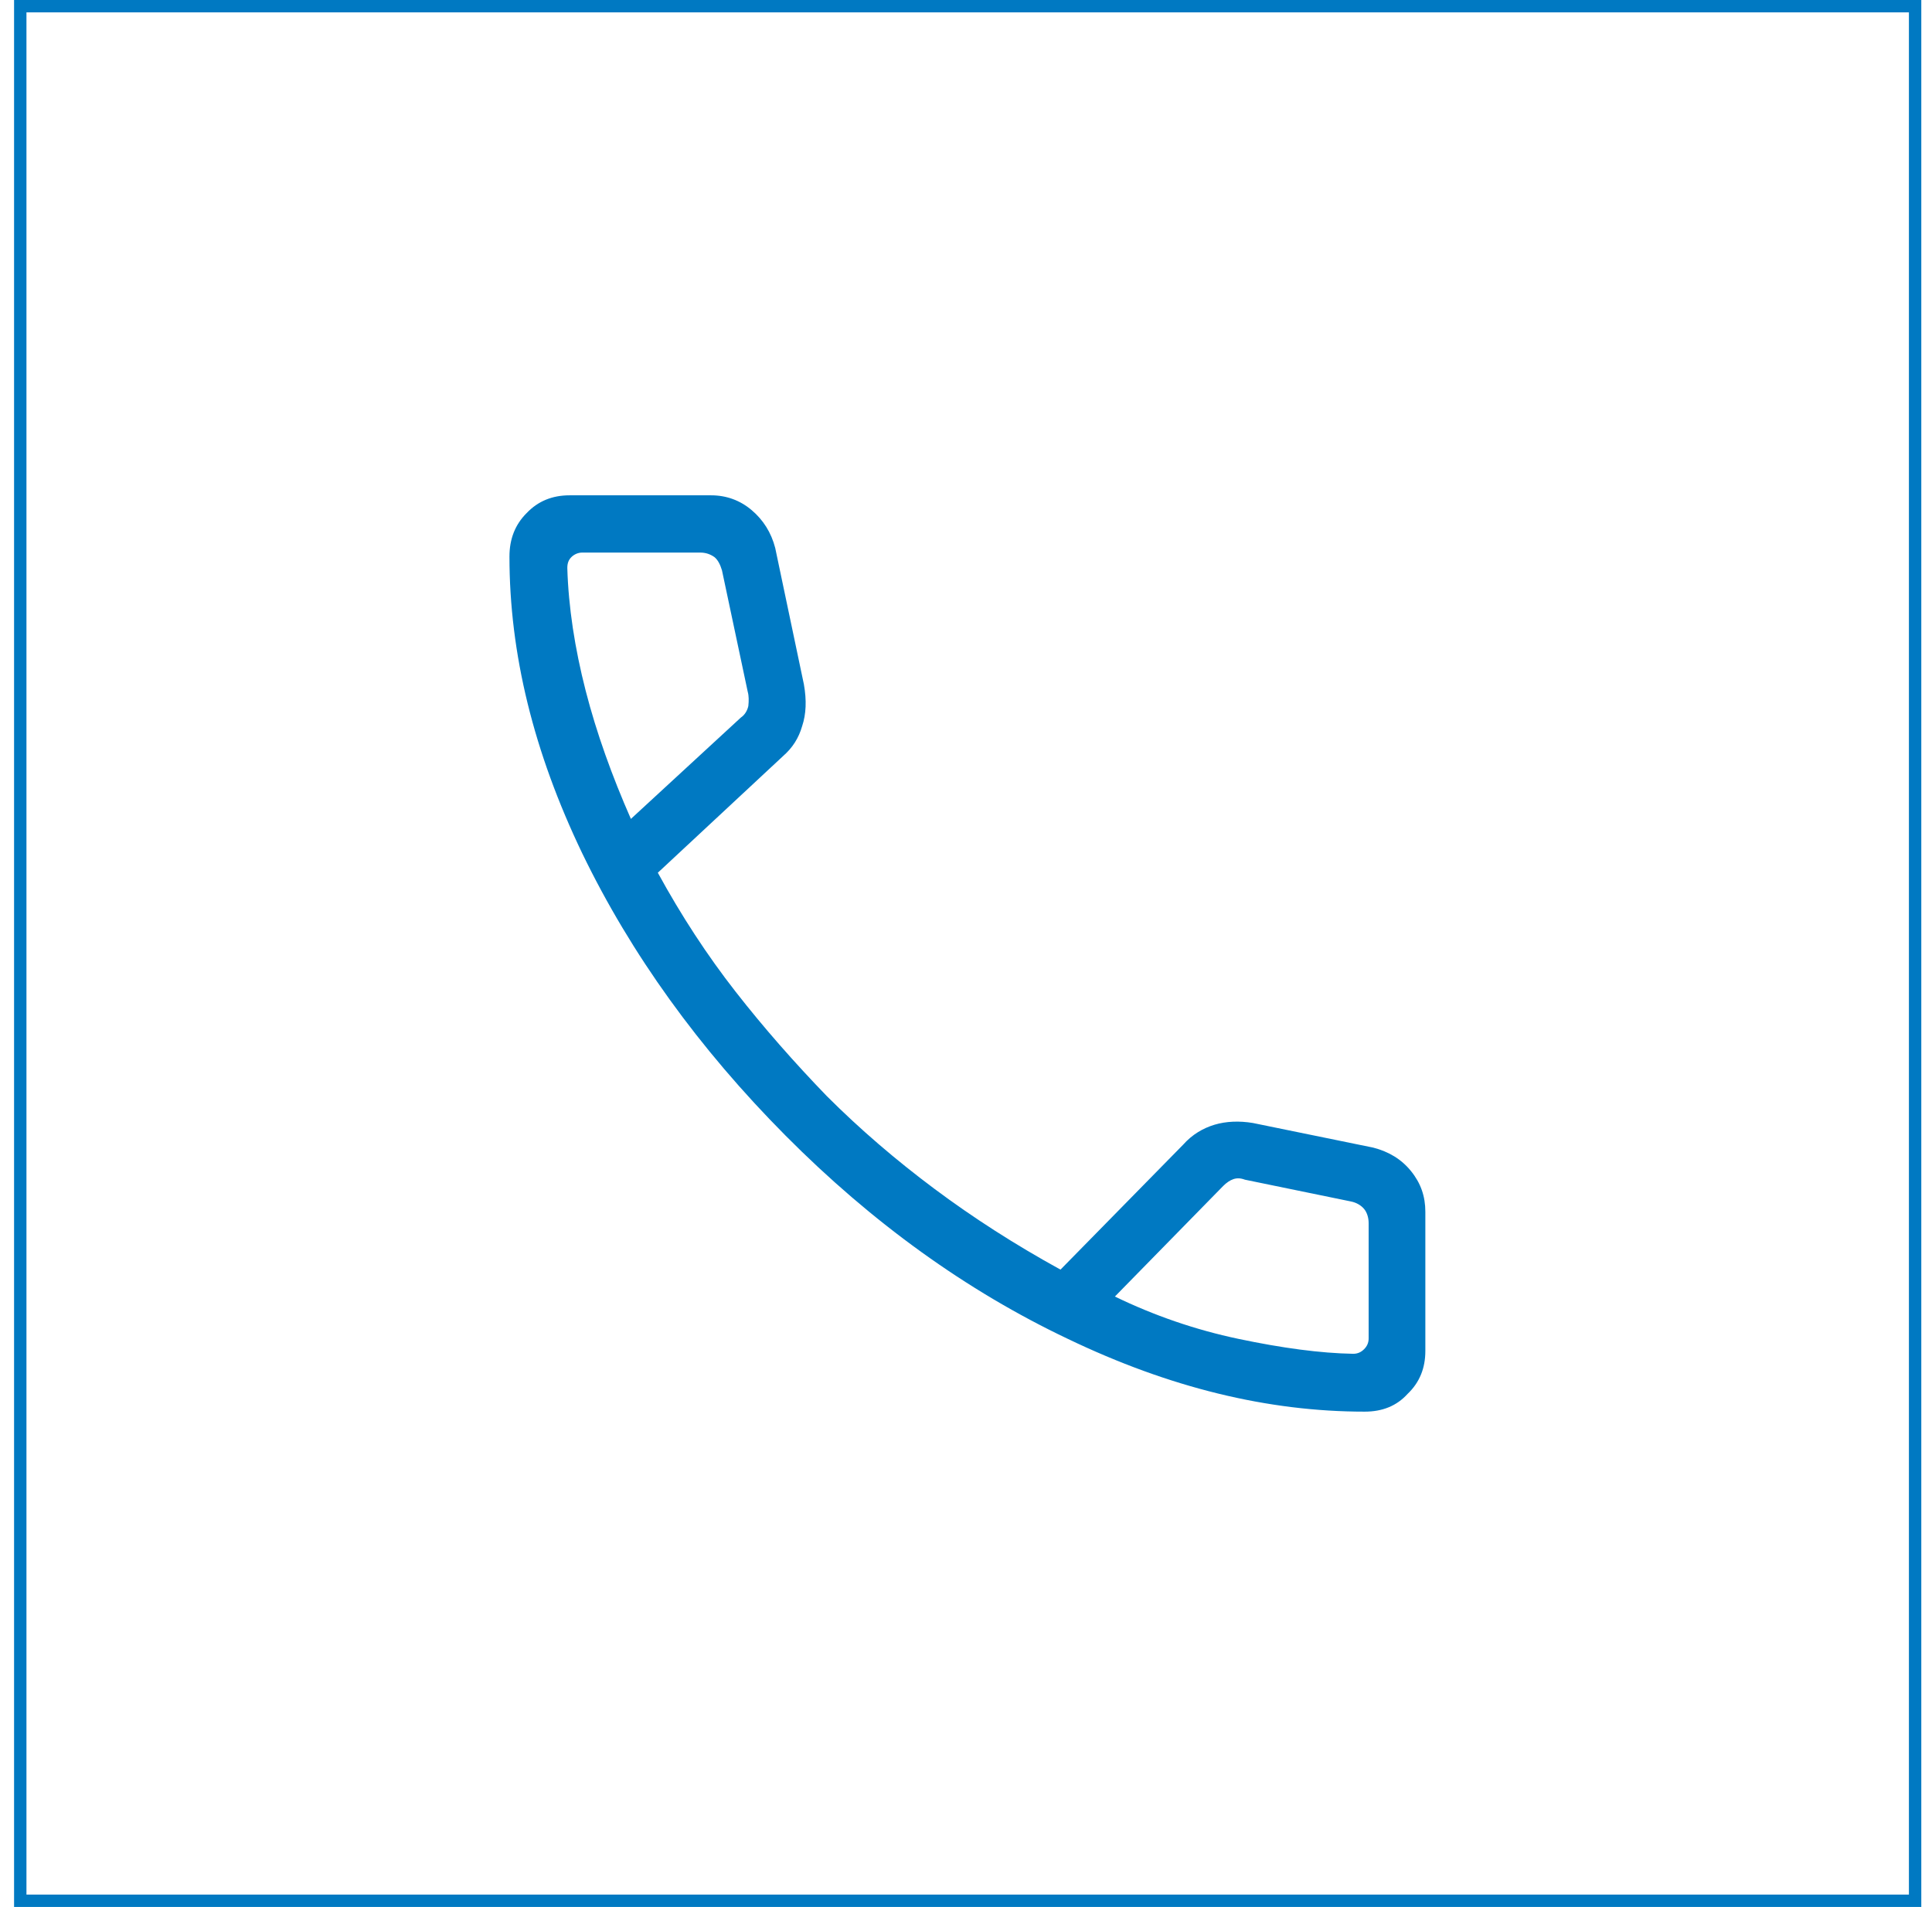 <svg width="78" height="77" viewBox="0 0 78 77" fill="none" xmlns="http://www.w3.org/2000/svg">
<g clip-path="url(#clip0_442_850)">
<path d="M55.094 57C51.186 57 47.208 56.029 43.115 54.063C39.022 52.121 35.206 49.369 31.715 45.854C28.223 42.339 25.471 38.523 23.505 34.453C21.54 30.36 20.568 26.383 20.568 22.474C20.568 21.758 20.8 21.179 21.262 20.717C21.725 20.231 22.303 20 22.997 20H28.708C29.333 20 29.888 20.208 30.35 20.601C30.813 20.994 31.137 21.503 31.298 22.128L32.455 27.631C32.57 28.279 32.547 28.834 32.385 29.319C32.246 29.805 31.992 30.198 31.622 30.522L26.558 35.239C27.506 36.974 28.547 38.569 29.703 40.049C30.859 41.529 32.085 42.917 33.38 44.258C34.721 45.599 36.178 46.848 37.727 48.004C39.276 49.161 40.965 50.248 42.815 51.265L47.763 46.224C48.133 45.807 48.573 45.553 49.035 45.414C49.498 45.276 50.03 45.252 50.585 45.345L55.441 46.339C56.065 46.501 56.574 46.802 56.967 47.288C57.36 47.773 57.545 48.305 57.545 48.929V54.549C57.545 55.242 57.314 55.821 56.828 56.283C56.389 56.769 55.811 57 55.094 57ZM25.471 33.066L29.911 28.973C30.05 28.88 30.165 28.718 30.212 28.51C30.235 28.302 30.235 28.094 30.188 27.932L29.148 23.029C29.078 22.798 28.986 22.613 28.847 22.497C28.685 22.382 28.5 22.312 28.269 22.312H23.505C23.343 22.312 23.181 22.382 23.066 22.497C22.95 22.613 22.904 22.752 22.904 22.937C22.95 24.509 23.205 26.174 23.644 27.886C24.083 29.597 24.708 31.331 25.471 33.066ZM45.011 52.352C46.584 53.115 48.249 53.693 50.007 54.063C51.764 54.433 53.313 54.641 54.632 54.664C54.816 54.664 54.955 54.595 55.071 54.479C55.187 54.364 55.256 54.225 55.256 54.04V49.392C55.256 49.161 55.187 48.953 55.071 48.814C54.955 48.675 54.77 48.559 54.539 48.513L50.261 47.634C50.076 47.565 49.937 47.565 49.798 47.611C49.66 47.657 49.521 47.75 49.382 47.889L45.011 52.352Z" fill="#0079C2"/>
</g>
<rect x="0.818" y="0.25" width="76.5" height="76.5" stroke="#0079C2" stroke-width="0.5"/>
<defs>
<clipPath id="clip0_442_850">
<rect width="37" height="37" fill="white" transform="translate(20.568 20)"/>
</clipPath>
</defs>
</svg>
